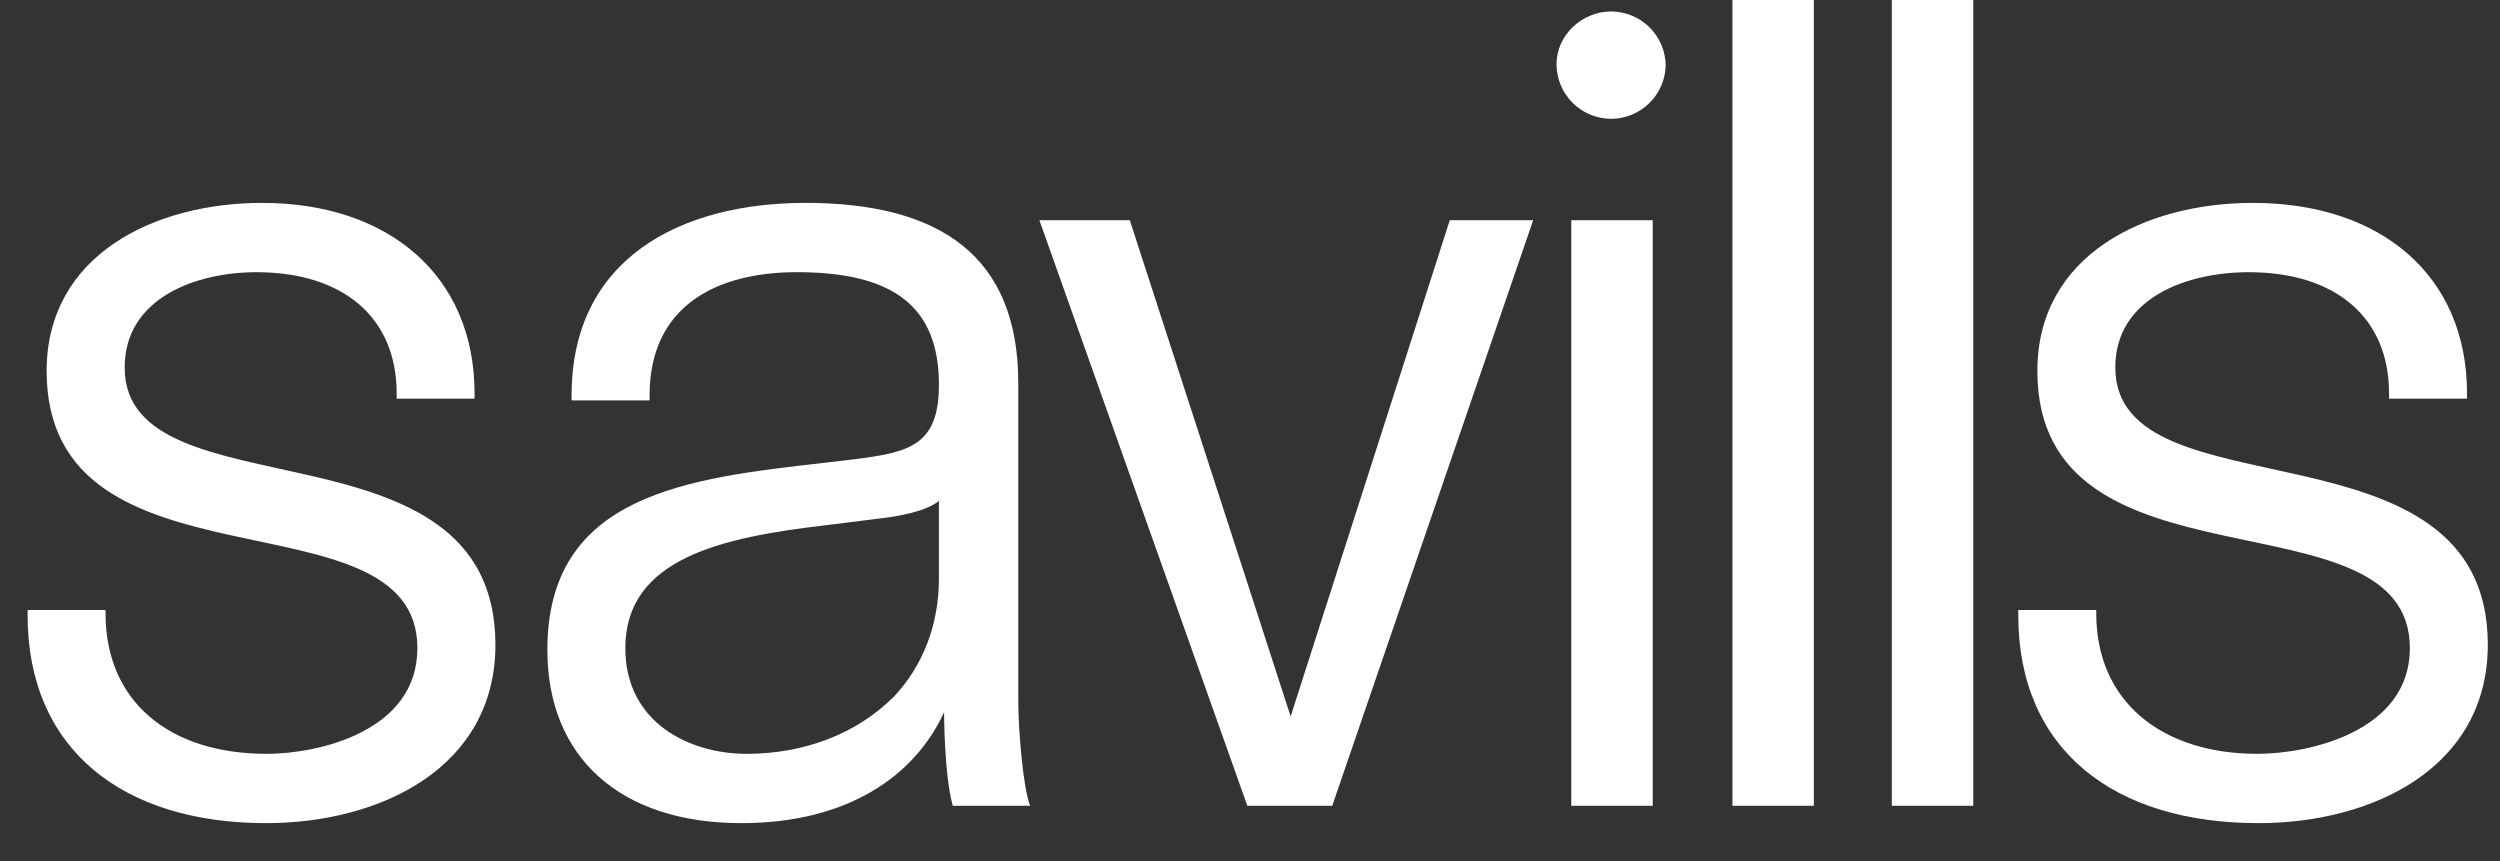 <svg width="90" height="31" viewBox="0 0 90 31" fill="none" xmlns="http://www.w3.org/2000/svg">
<rect x="0" y="0" width="90" height="31" fill="#333333" stroke="none"/>
<g clip-path="url(#clip0_6_37)">
<g clip-path="url(#clip1_6_37)">
<path d="M9.576 29.633C4.462 29.633 0.994 27.013 0.994 22.148V21.961H3.8V22.086C3.8 25.266 6.107 27.138 9.6 27.138C11.471 27.138 15.026 26.328 15.026 23.334C15.026 17.533 1.679 21.649 1.679 13.354C1.679 9.174 5.571 7.304 9.438 7.304C13.991 7.304 17.084 9.924 17.084 14.164V14.352H14.28V14.165C14.28 11.42 12.347 9.799 9.228 9.799C7.045 9.799 4.488 10.735 4.488 13.229C4.488 18.655 17.835 14.851 17.835 23.209C17.835 27.637 13.695 29.633 9.578 29.633M33.8 18.032C33.365 18.406 32.304 18.594 31.742 18.656L29.747 18.906C26.004 19.342 22.512 20.09 22.512 23.334C22.512 26.016 24.819 27.138 26.877 27.138C28.998 27.138 30.869 26.39 32.179 25.08C33.239 23.957 33.801 22.46 33.801 20.839L33.8 18.032ZM34.3 29.009C33.987 27.886 33.987 25.641 33.987 25.641C32.927 27.949 30.495 29.633 26.691 29.633C22.325 29.633 19.705 27.263 19.705 23.396C19.705 17.782 24.756 17.22 29.685 16.66L30.745 16.535C32.74 16.285 33.801 16.035 33.801 13.852C33.801 11.045 32.179 9.798 28.687 9.798C25.755 9.798 23.385 11.045 23.385 14.227V14.414H20.578V14.227C20.578 9.3 24.508 7.304 28.998 7.304C33.863 7.304 36.658 9.237 36.658 13.79V25.267C36.658 26.265 36.834 28.387 37.084 29.009H34.3ZM54.944 7.927H55.194L47.96 29.009H44.904L37.418 7.927H40.673L46.463 25.791L52.192 7.927H54.944ZM59.966 2.378C59.965 1.857 59.757 1.358 59.389 0.99C59.02 0.622 58.521 0.414 58 0.413C56.952 0.413 56.035 1.264 56.035 2.312C56.036 2.833 56.244 3.332 56.612 3.7C56.98 4.068 57.479 4.276 58 4.277C58.521 4.276 59.02 4.068 59.388 3.7C59.756 3.332 59.964 2.833 59.965 2.312V2.378H59.966ZM56.566 7.927H59.498V29.009H56.566V7.927ZM62.367 -0.057H65.298V29.01H62.368L62.367 -0.057ZM68.106 -0.057H71.038V29.01H68.106V-0.057ZM81.303 29.633C76.126 29.633 72.658 27.013 72.658 22.148V21.961H75.465V22.086C75.465 25.266 77.835 27.138 81.265 27.138C83.136 27.138 86.755 26.328 86.755 23.334C86.755 17.533 73.345 21.649 73.345 13.354C73.345 9.174 77.237 7.304 81.103 7.304C85.719 7.304 88.813 9.924 88.813 14.164V14.352H86.006V14.165C86.006 11.42 84.073 9.799 80.954 9.799C78.709 9.799 76.151 10.735 76.151 13.229C76.151 18.655 89.561 14.851 89.561 23.209C89.561 27.637 85.42 29.633 81.303 29.633Z" fill="white"/>
</g>
</g>
<defs>
<clipPath id="clip0_6_37">
<rect width="90" height="31" fill="white"/>
</clipPath>
<clipPath id="clip1_6_37">
<rect width="100" height="100" fill="white" transform="translate(-5 -64)"/>
</clipPath>
</defs>
</svg>
